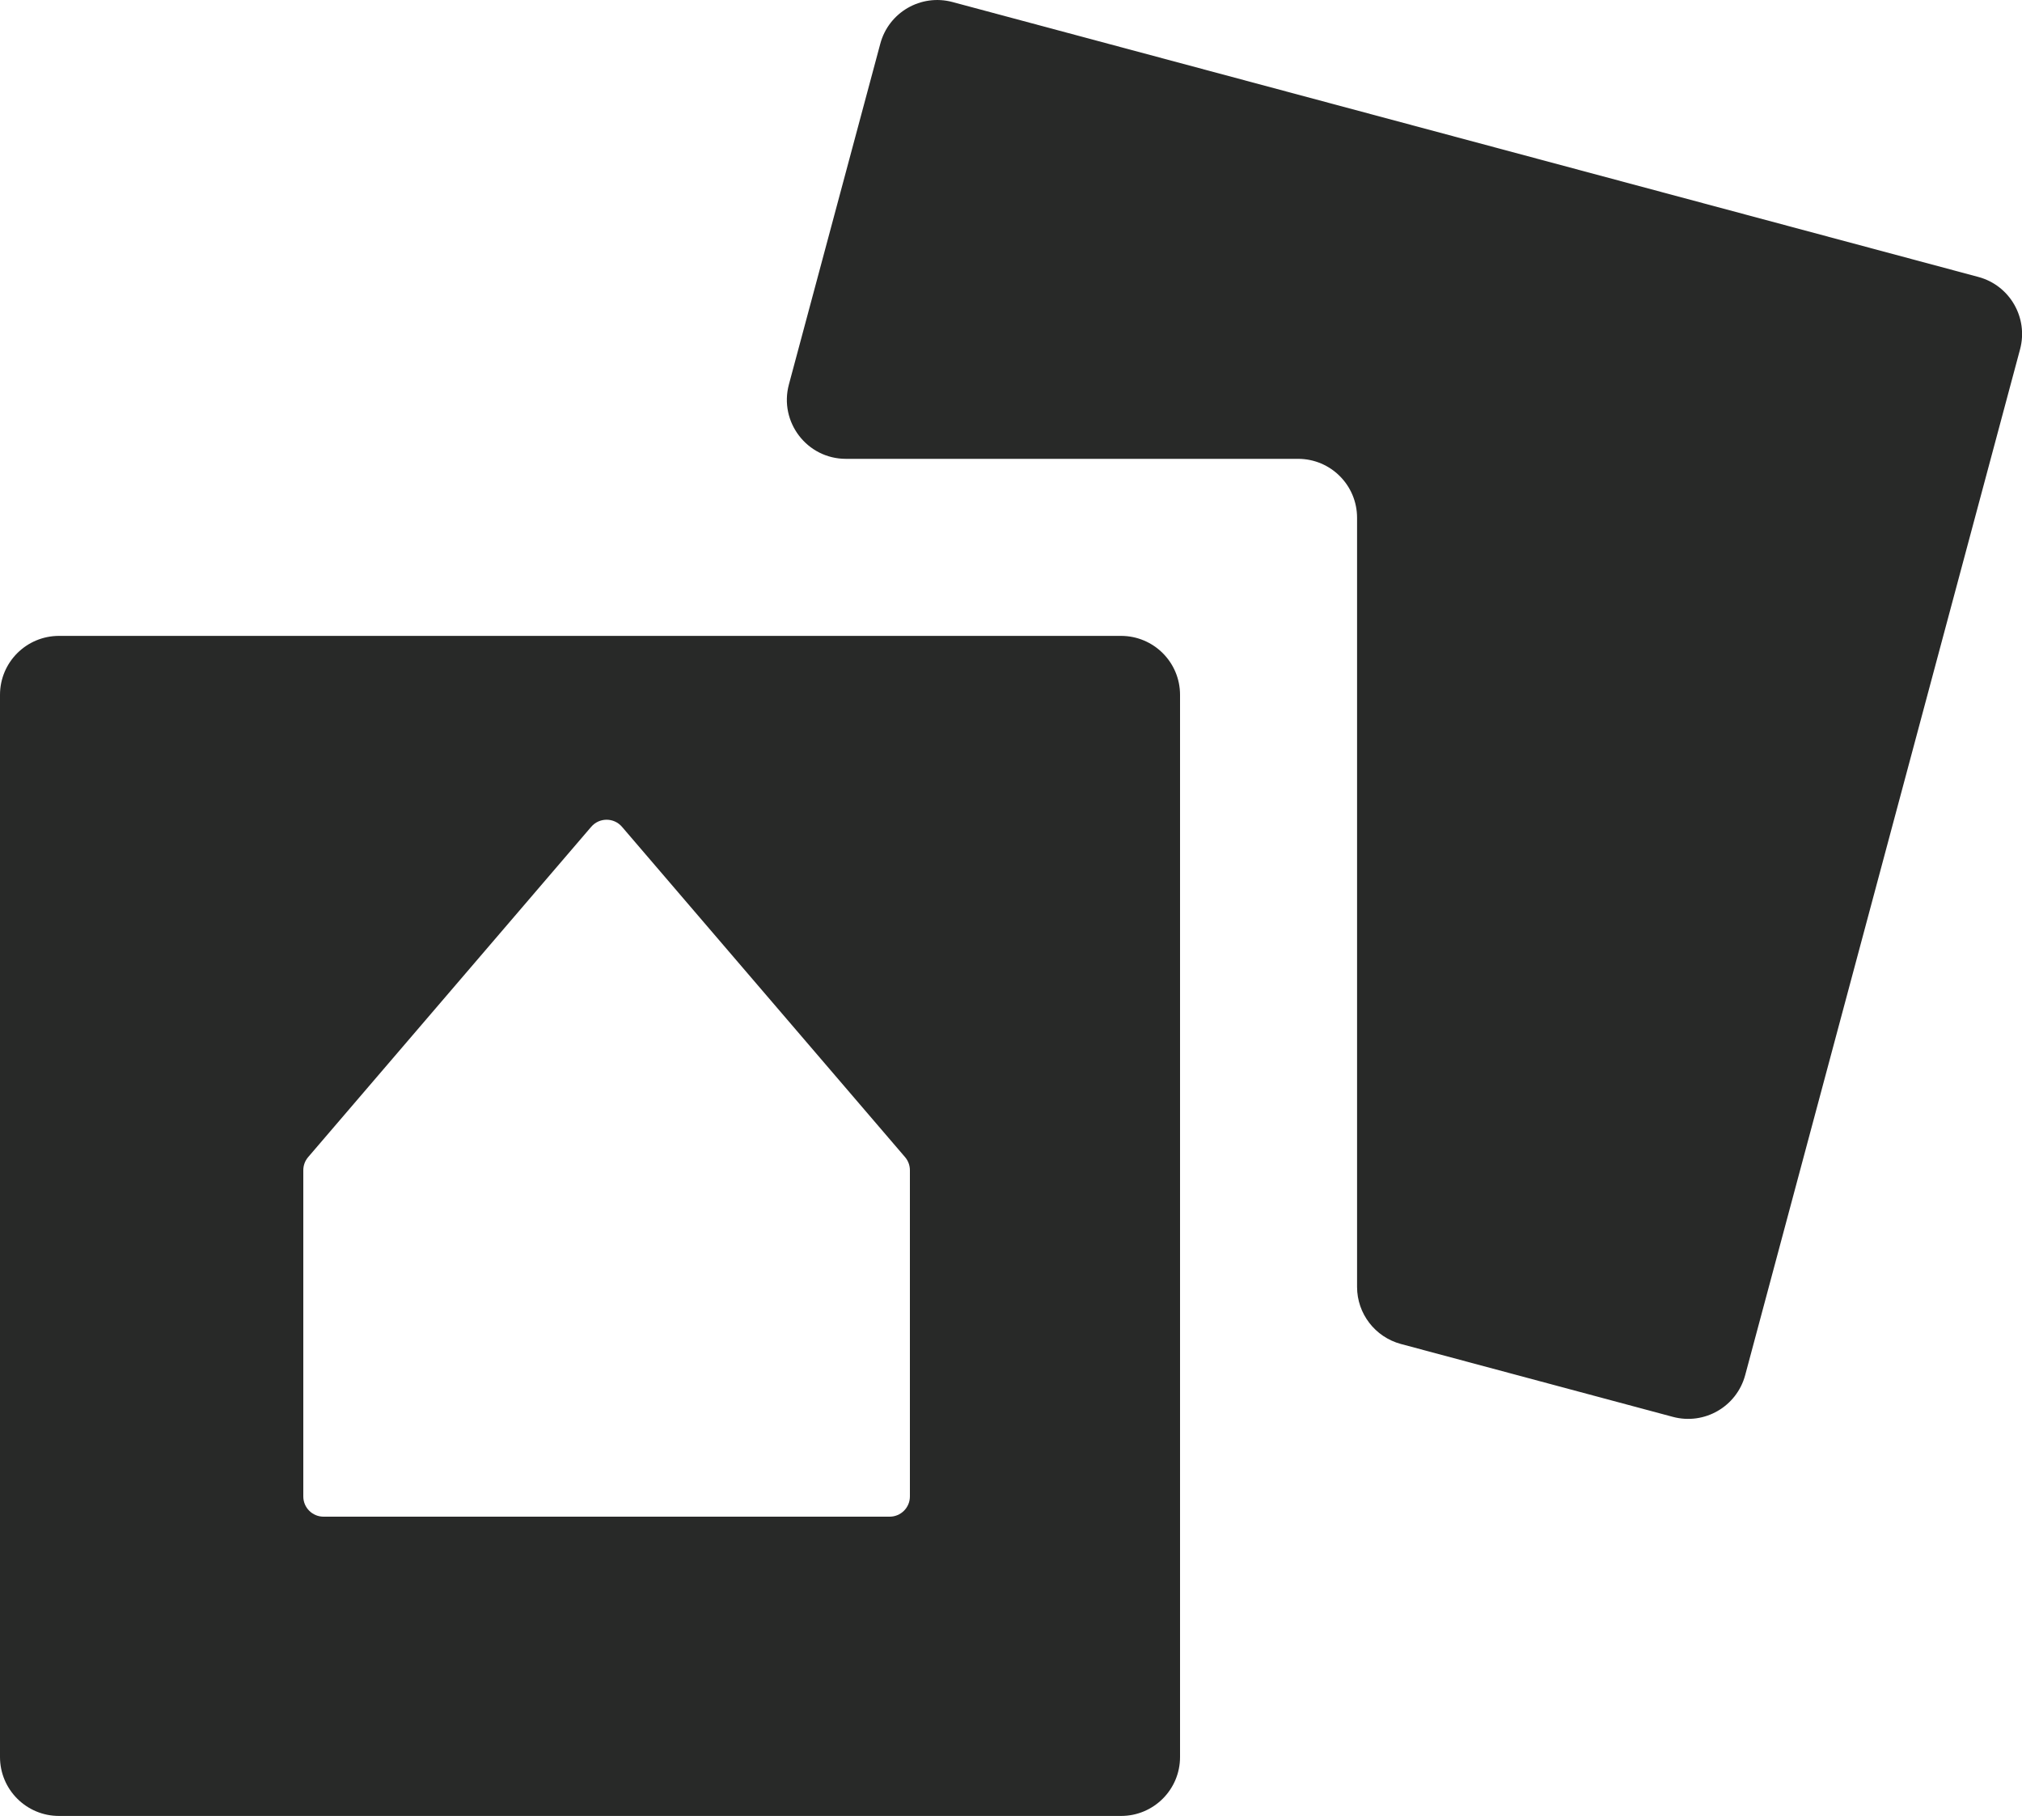 <?xml version="1.0" encoding="UTF-8"?> <svg xmlns="http://www.w3.org/2000/svg" width="20" height="18" viewBox="0 0 20 18" fill="none"><path fill-rule="evenodd" clip-rule="evenodd" d="M19.981 3.454C20.064 3.142 19.879 2.822 19.568 2.739L9.421 0.02C9.11 -0.063 8.79 0.121 8.707 0.433L7.803 3.803C7.704 4.174 7.983 4.538 8.367 4.538H12.84C13.162 4.538 13.423 4.799 13.423 5.121V12.728C13.423 12.992 13.601 13.223 13.856 13.292L16.547 14.013C16.858 14.096 17.178 13.912 17.262 13.6L19.981 3.454Z" fill="#282928"></path><path fill-rule="evenodd" clip-rule="evenodd" d="M0 6.872C0 6.55 0.261 6.289 0.584 6.289H11.088C11.411 6.289 11.672 6.55 11.672 6.872V17.377C11.672 17.699 11.411 17.96 11.088 17.96H0.584C0.261 17.96 0 17.699 0 17.377V6.872ZM5.848 8.177L3.048 11.444C3.017 11.48 3 11.526 3 11.574V14.8C3 14.911 3.09 15 3.2 15H8.8C8.91 15 9 14.911 9 14.8V11.574C9 11.526 8.983 11.48 8.952 11.444L6.152 8.177C6.072 8.084 5.928 8.084 5.848 8.177Z" fill="#282928"></path></svg> 